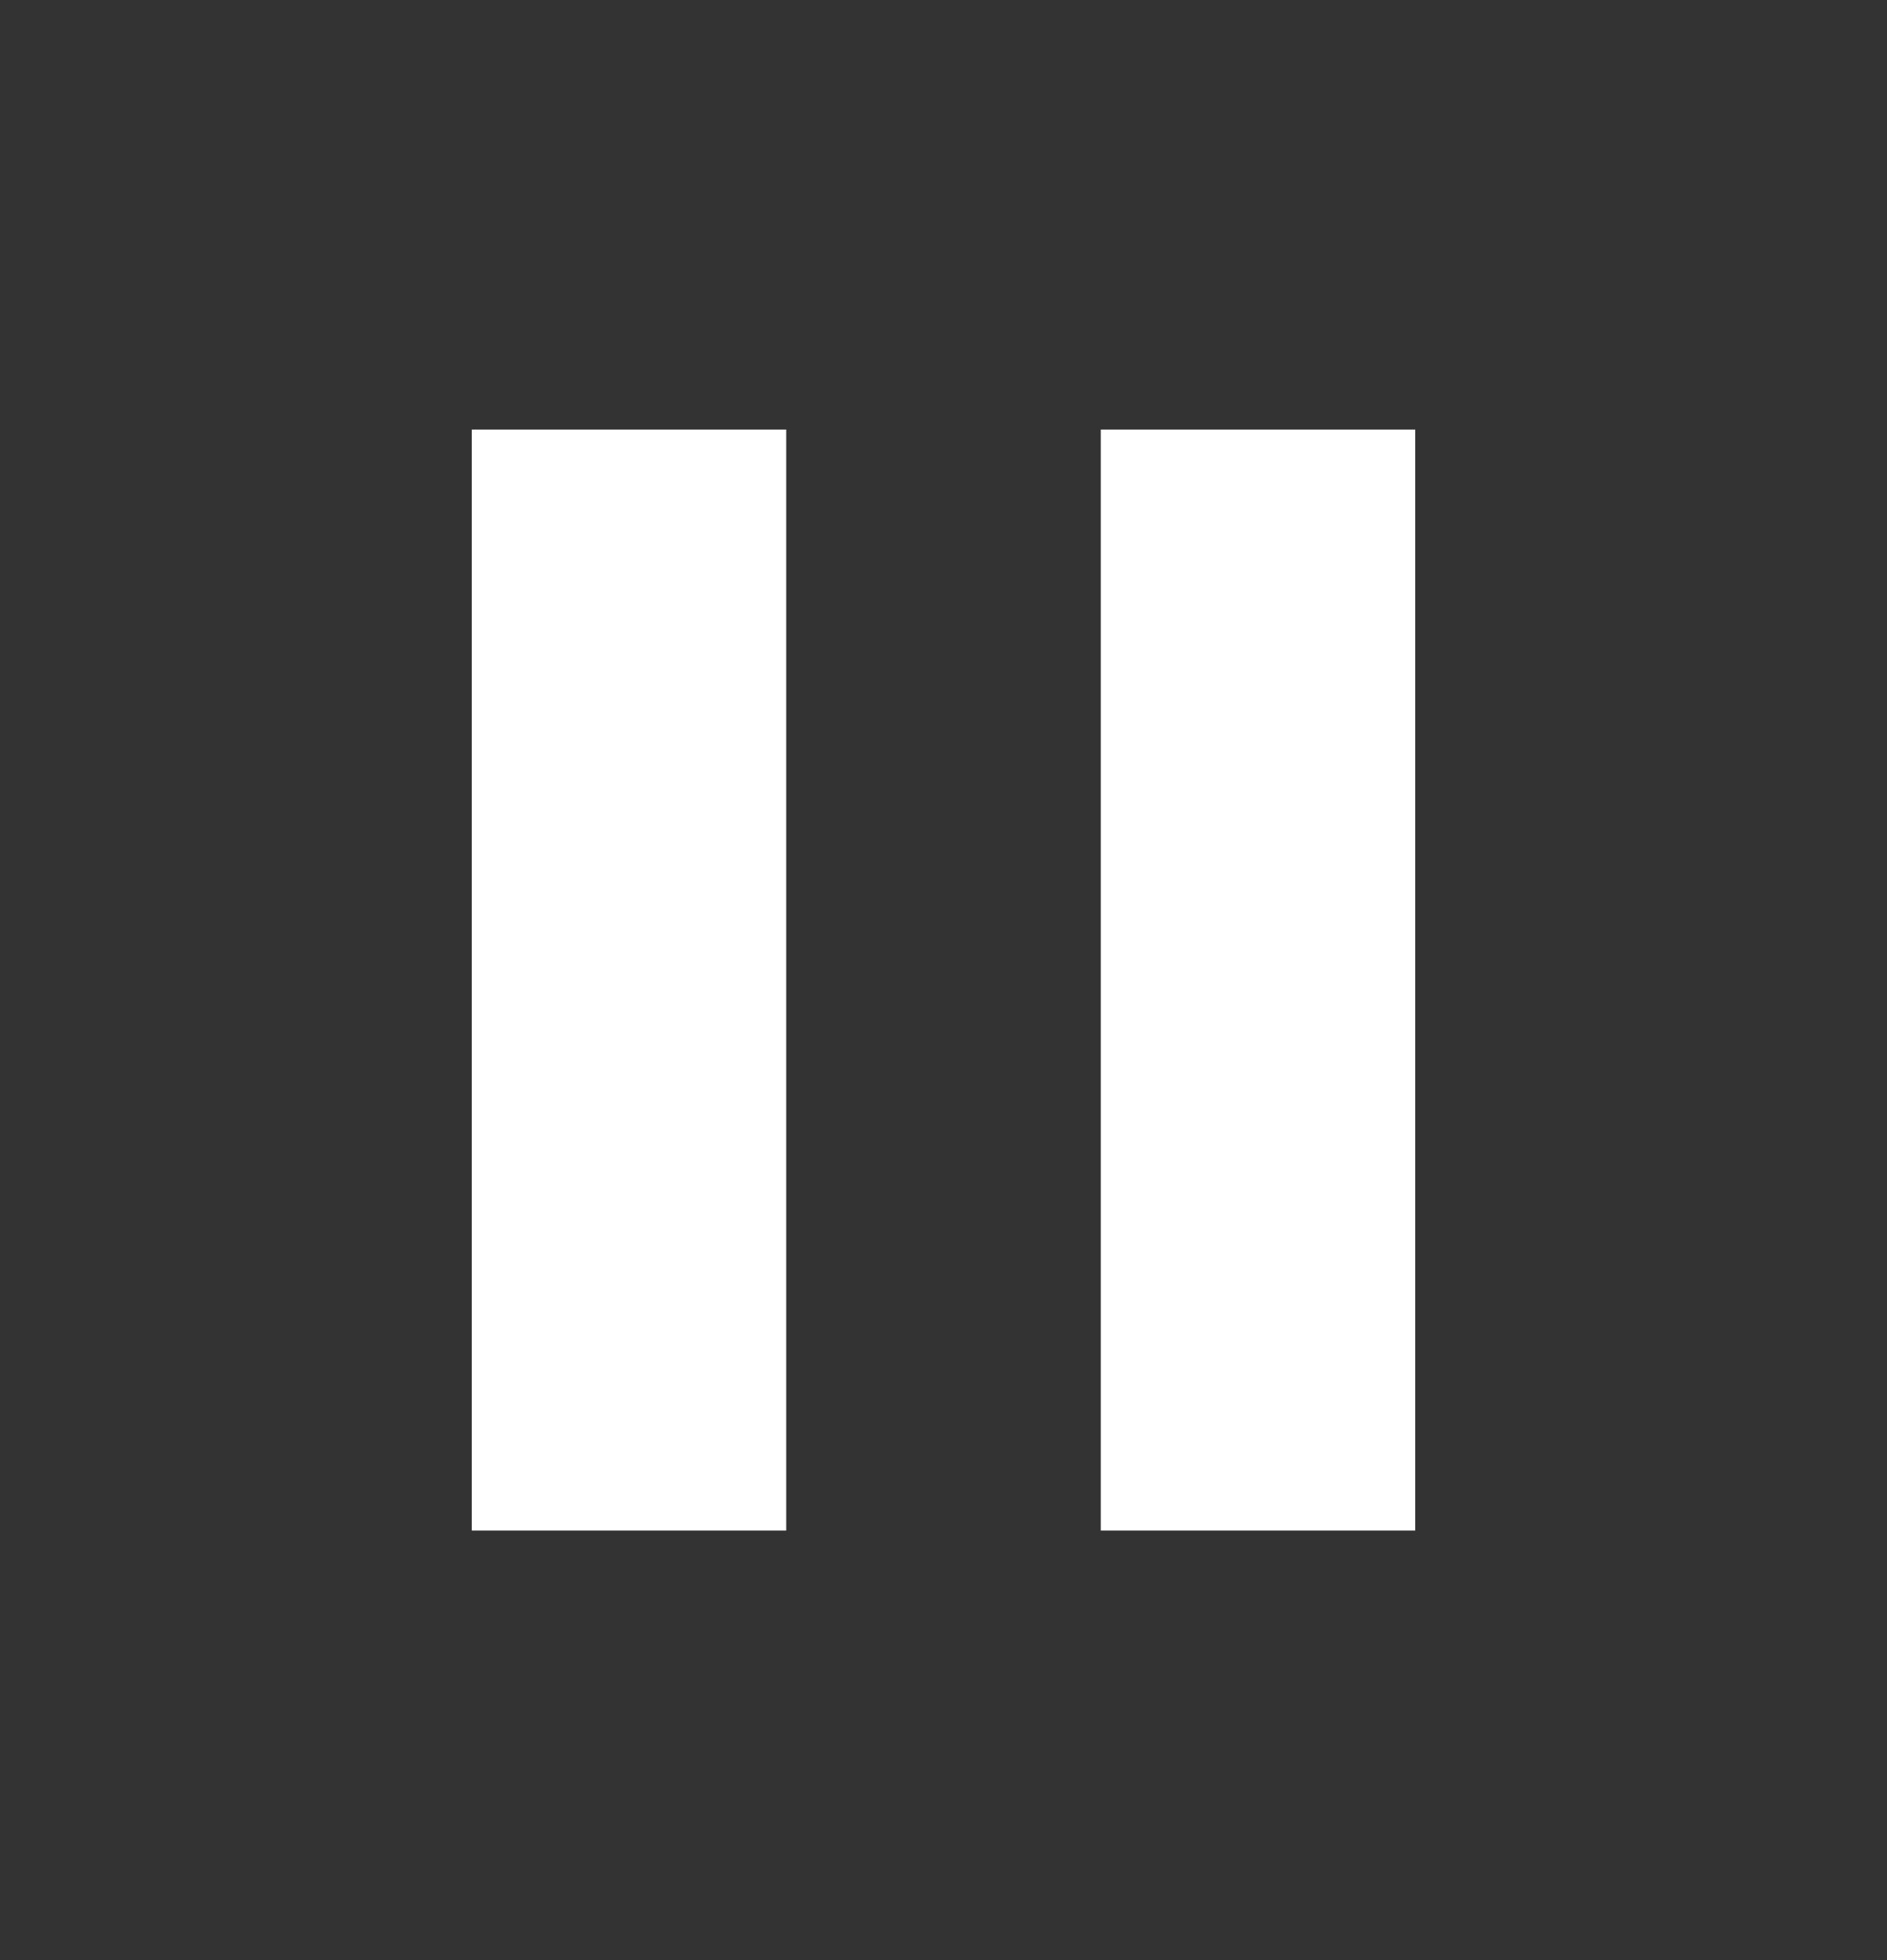 <svg width="26" height="27" viewBox="0 0 26 27" fill="none" xmlns="http://www.w3.org/2000/svg">
<rect x="0" y="0" width="26" height="27" fill="#333333" stroke="none"/>
<path d="M6.5 21.083H10.833V5.917H6.5V21.083ZM15.167 5.917V21.083H19.5V5.917H15.167Z" fill="white"/>
</svg>
